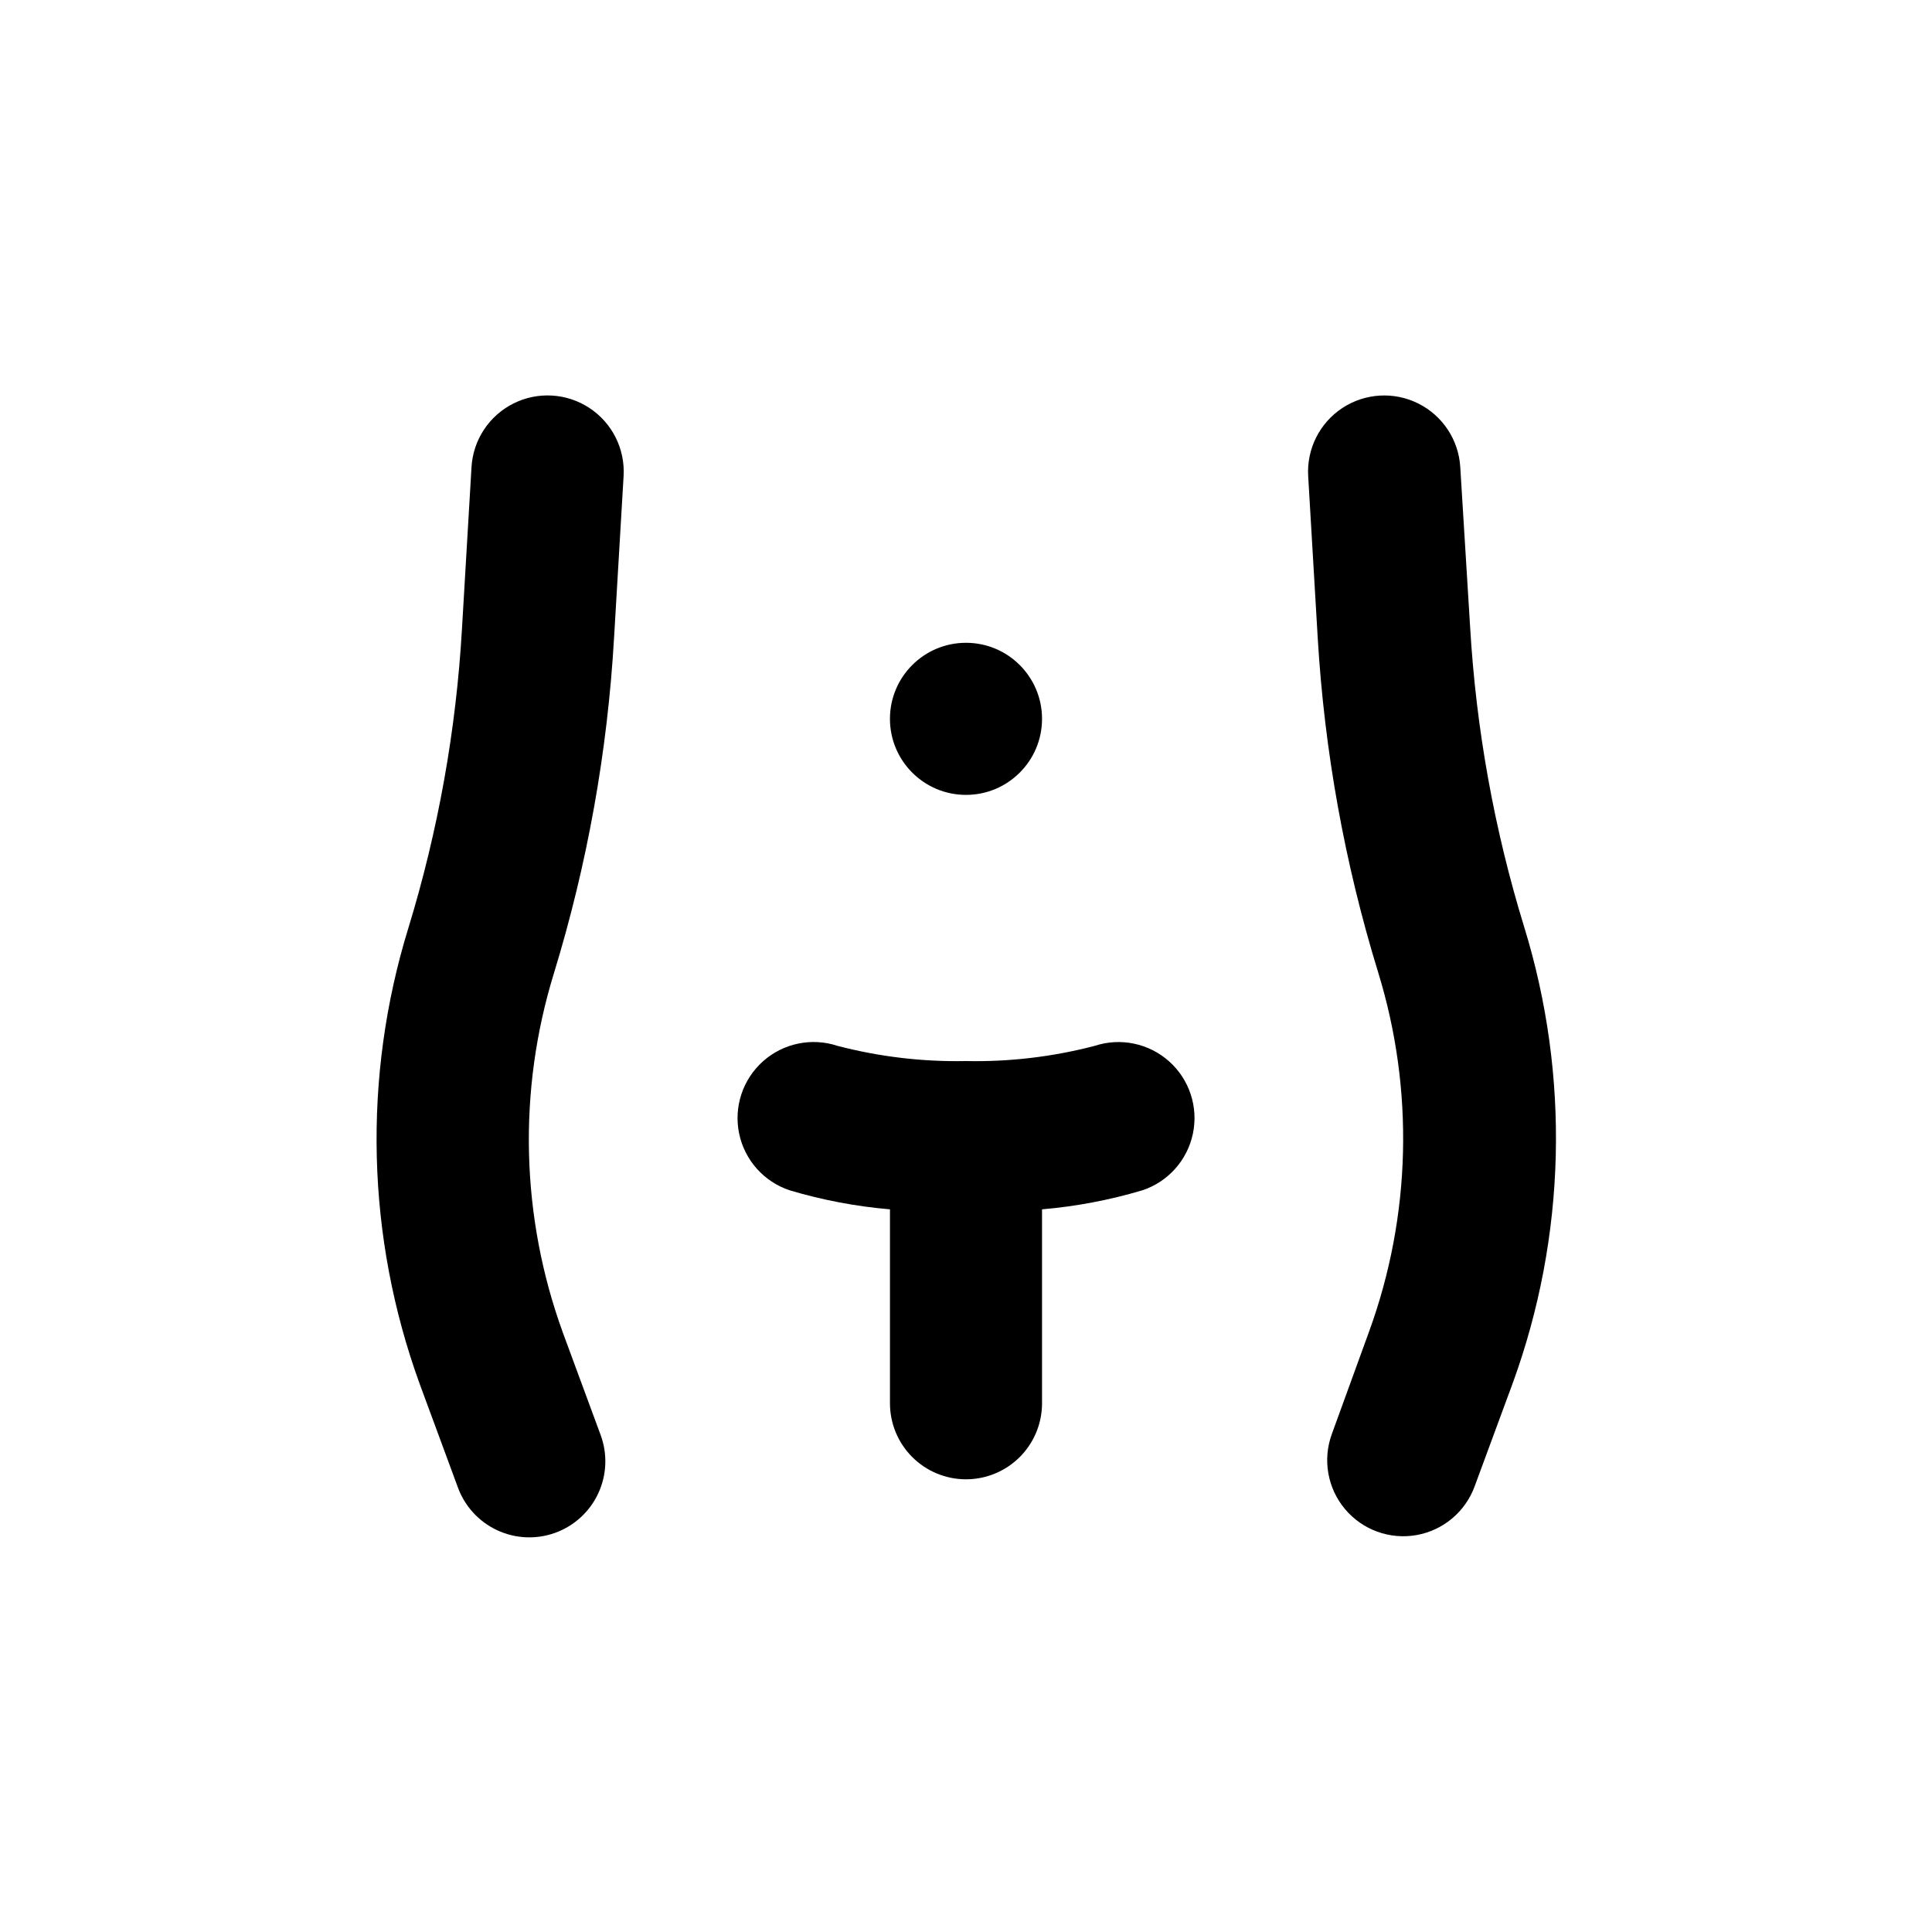 <?xml version="1.0" encoding="UTF-8"?>
<!-- Uploaded to: SVG Repo, www.svgrepo.com, Generator: SVG Repo Mixer Tools -->
<svg fill="#000000" width="800px" height="800px" version="1.1" viewBox="144 144 512 512" xmlns="http://www.w3.org/2000/svg">
 <g>
  <path d="m400 536.03c5.344 0 10.469-2.125 14.25-5.902 3.777-3.781 5.902-8.906 5.902-14.25v-51.391c8.996-0.77 17.895-2.457 26.551-5.035 6.84-2.25 11.957-7.981 13.43-15.027 1.473-7.047-0.93-14.348-6.297-19.145-5.371-4.797-12.891-6.367-19.73-4.117-11.129 2.91-22.605 4.266-34.105 4.027-11.484 0.23-22.945-1.129-34.059-4.027-6.84-2.262-14.367-0.699-19.742 4.094-5.375 4.797-7.785 12.094-6.324 19.145 1.465 7.055 6.582 12.789 13.422 15.051 8.652 2.578 17.551 4.266 26.551 5.035v51.391c0 5.344 2.121 10.469 5.902 14.25 3.777 3.777 8.902 5.902 14.25 5.902z"/>
  <path d="m420.15 334.5c0 11.129-9.023 20.152-20.152 20.152-11.133 0-20.152-9.023-20.152-20.152s9.02-20.152 20.152-20.152c11.129 0 20.152 9.023 20.152 20.152"/>
  <path d="m306.74 312.89 2.519-42.723c0.422-7.199-3.027-14.078-9.051-18.047-6.023-3.965-13.707-4.418-20.152-1.184-6.445 3.234-10.68 9.66-11.102 16.863l-2.519 42.723c-1.543 26.938-6.312 53.598-14.207 79.398-12.199 39.559-11.137 82.016 3.023 120.91l10.078 27.305v0.004c1.82 5.023 5.566 9.117 10.41 11.379 4.84 2.262 10.383 2.512 15.41 0.688 5.023-1.824 9.117-5.57 11.379-10.414 2.262-4.84 2.508-10.383 0.684-15.406l-10.078-27.305 0.004-0.004c-11.113-30.586-11.945-63.965-2.367-95.066 8.875-28.961 14.238-58.887 15.969-89.125z"/>
  <path d="m496.93 524.09c-2.457 6.769-1.113 14.332 3.519 19.844 4.629 5.512 11.852 8.133 18.941 6.879 7.09-1.258 12.969-6.199 15.426-12.969l10.078-27.305c14.16-38.898 15.223-81.359 3.023-120.91-7.918-25.77-12.723-52.391-14.309-79.301l-2.621-42.52c-0.422-7.203-4.652-13.629-11.102-16.863-6.445-3.234-14.129-2.781-20.152 1.184-6.023 3.969-9.473 10.848-9.051 18.047l2.519 42.723c1.777 30.125 7.156 59.926 16.02 88.77 9.59 31.121 8.758 64.516-2.367 95.121z"/>
 </g>
</svg>